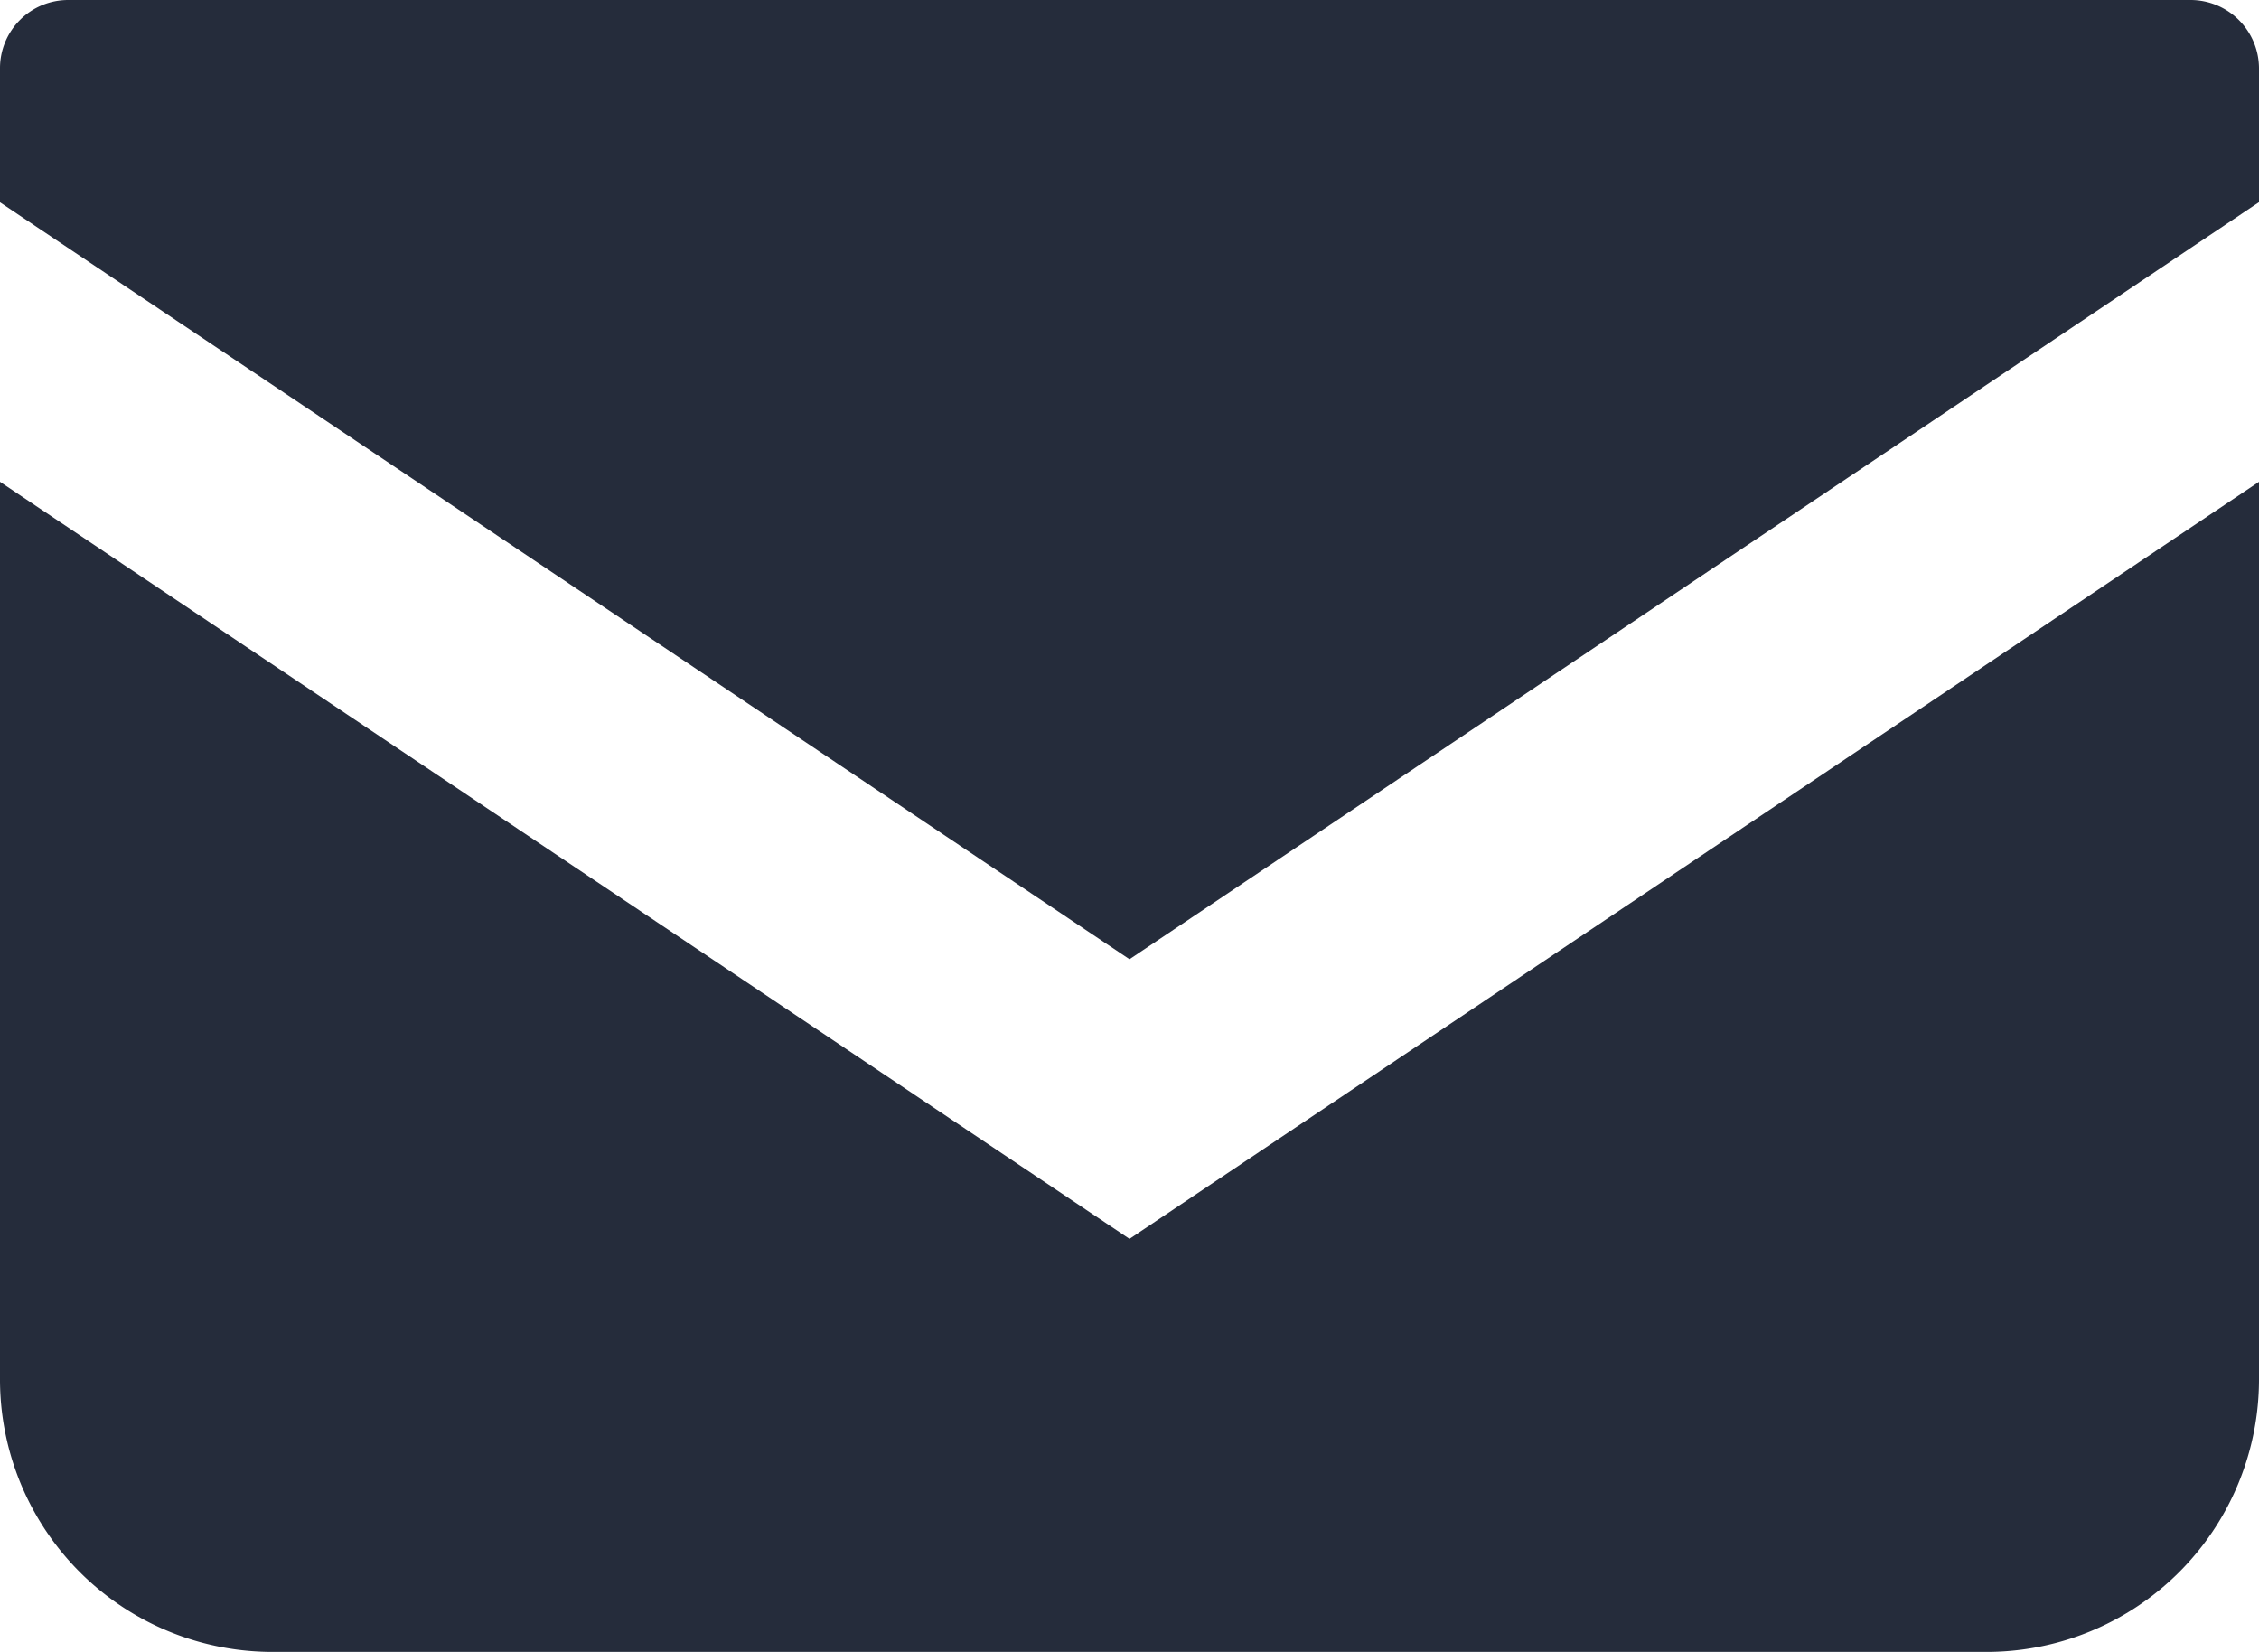 <svg xmlns="http://www.w3.org/2000/svg" width="36.248" height="26.502" viewBox="0 0 36.248 26.502">
  <g id="グループ_531" data-name="グループ 531" transform="translate(-909.342 -7445.883)">
    <g id="グループ_530" data-name="グループ 530">
      <path id="パス_180" data-name="パス 180" d="M944.5,7445.883H910.435a1.094,1.094,0,0,0-1.093,1.094v2.152l18.124,12.144,18.124-12.146v-2.15A1.1,1.1,0,0,0,944.5,7445.883Z" fill="#252c3b"/>
      <path id="パス_181" data-name="パス 181" d="M909.342,7453.613v14.4a4.372,4.372,0,0,0,4.374,4.373h27.5a4.372,4.372,0,0,0,4.374-4.373v-14.4l-18.124,12.146Z" fill="#252c3b"/>
    </g>
  </g>
</svg>
